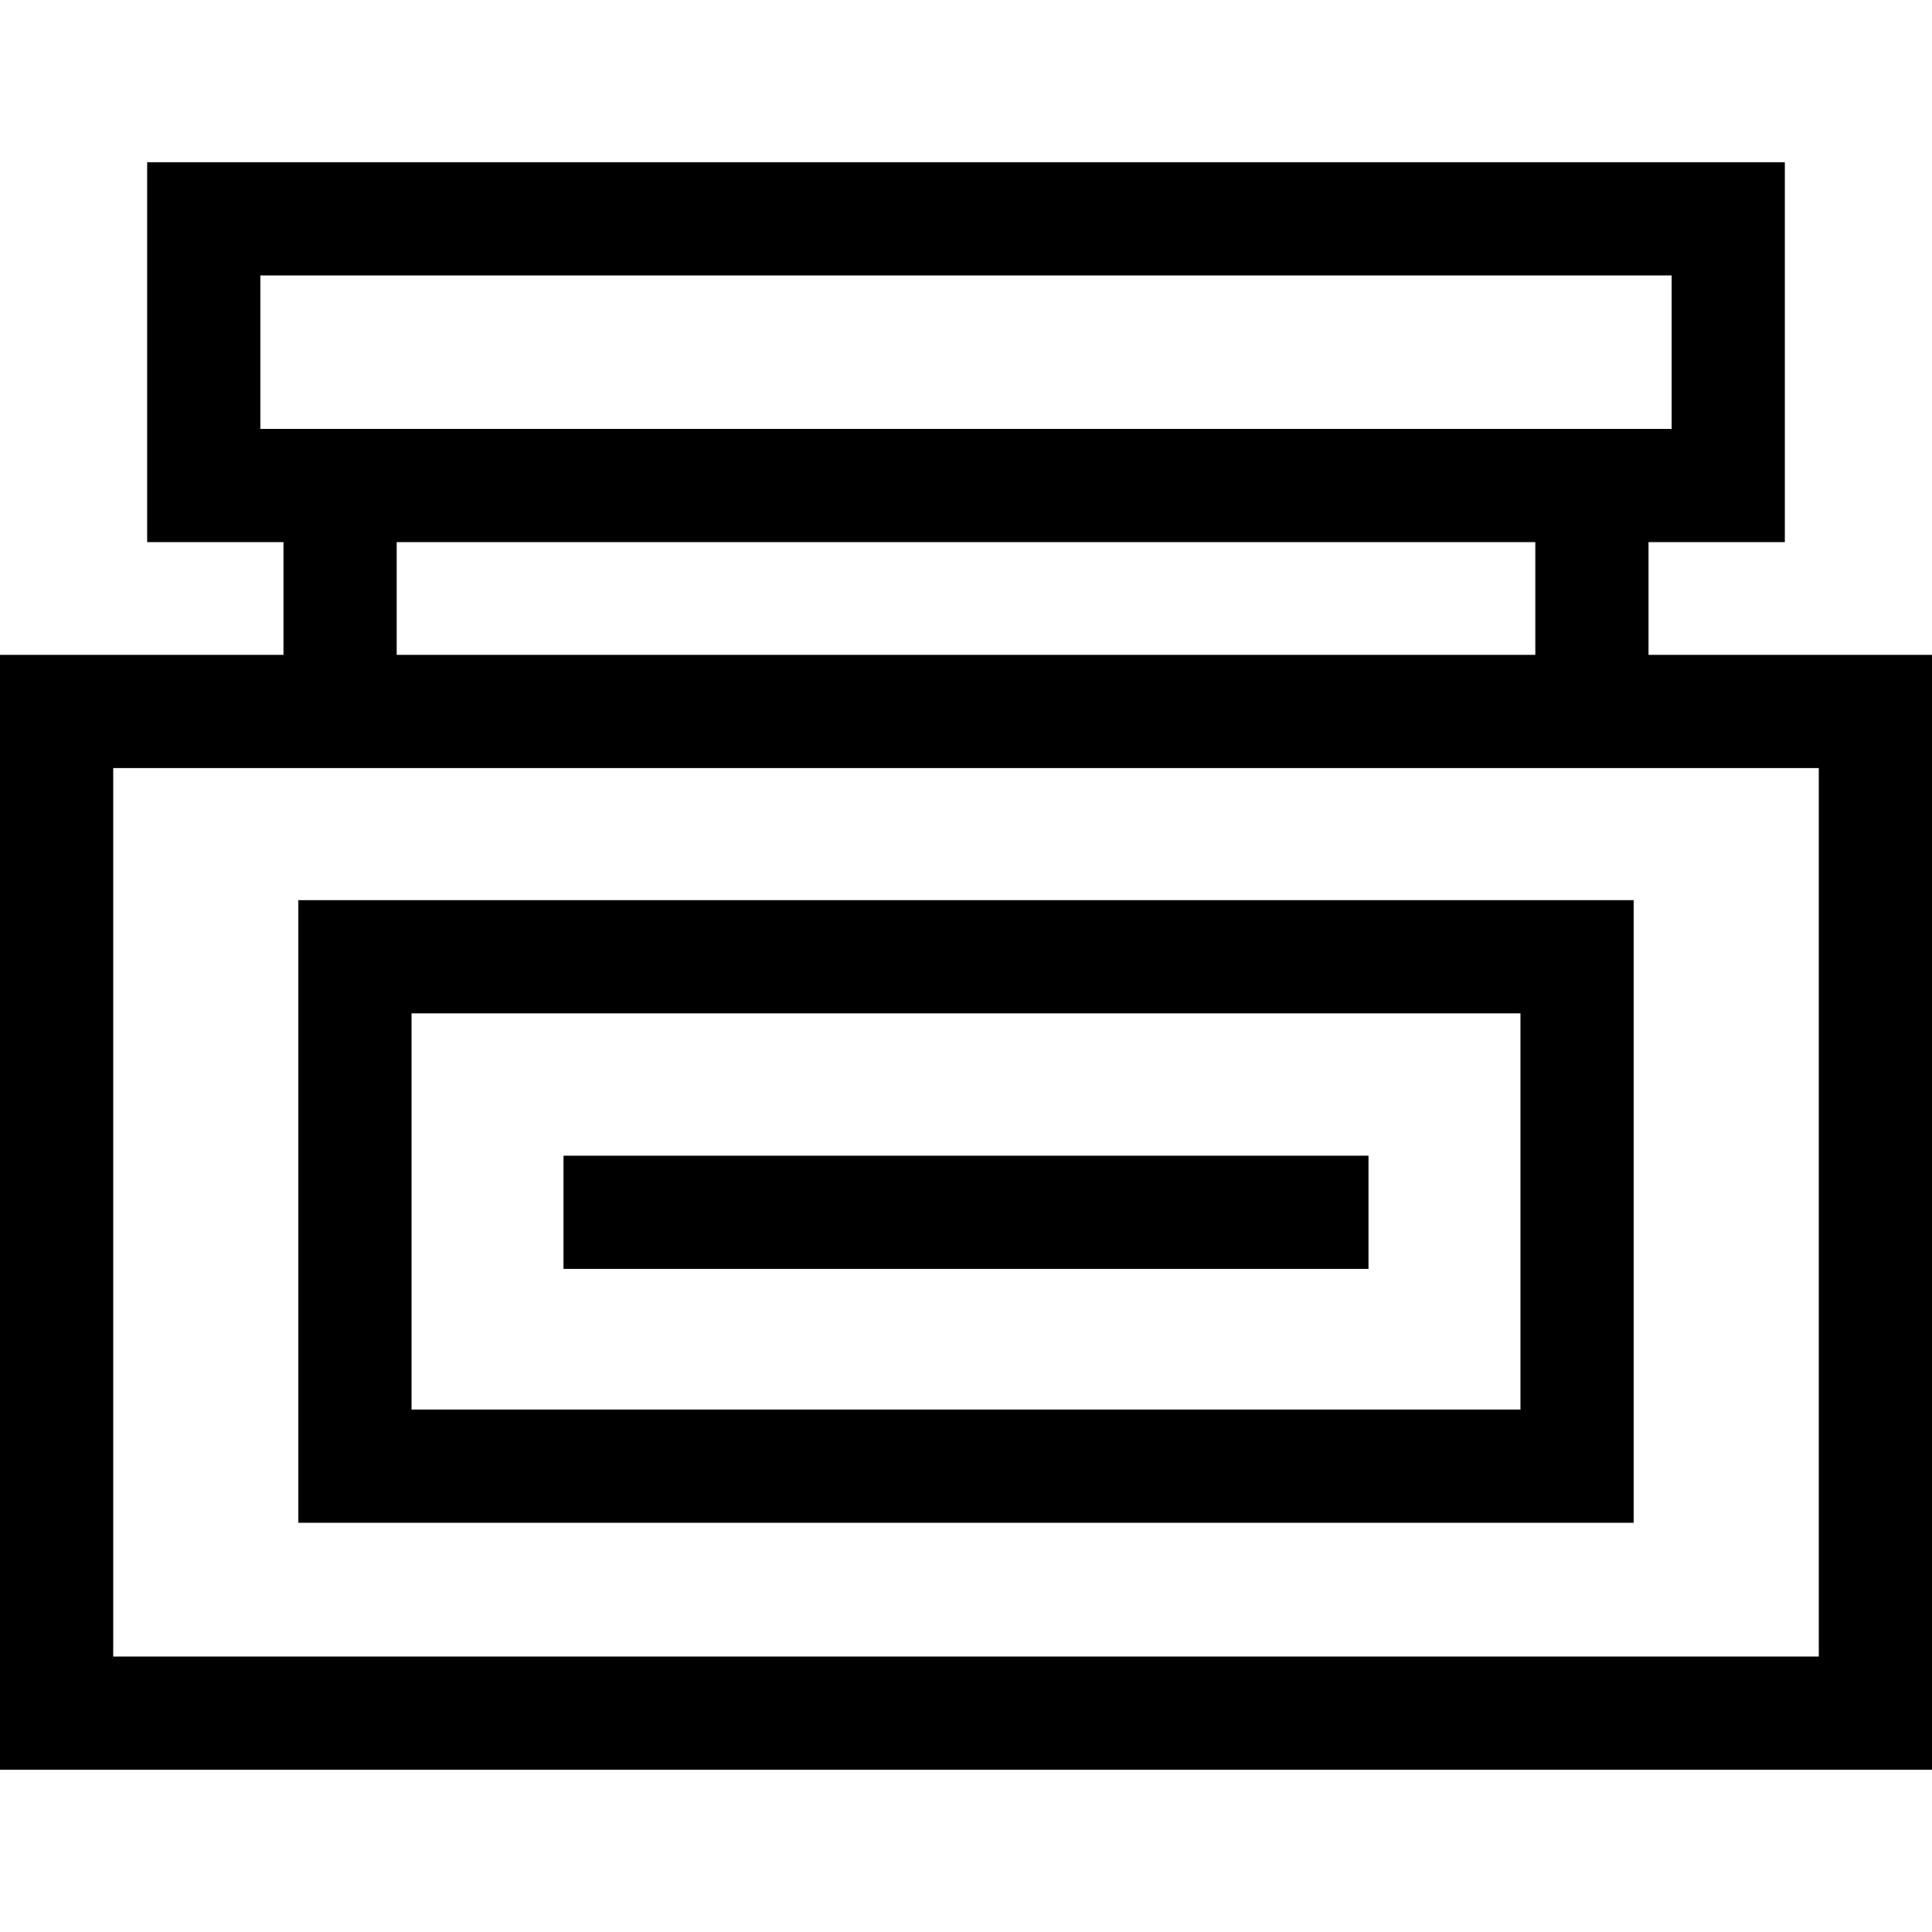 <svg viewBox="0 -43 512 512" xmlns="http://www.w3.org/2000/svg"><path d="m436.875 130.543v-29.875h36.125v-100.668h-434v100.668h36.125v29.875h-75.125v295.457h512v-295.457zm-367.875-59.875v-40.668h374v40.668zm36.125 30h301.75v29.875h-301.75zm376.875 295.332h-452v-235.457h452zm0 0"/><path d="m79.062 360.551h353.875v-165h-353.875zm30-135h293.875v105h-293.875zm0 0"/><path d="m149.332 263.27h213.332v30h-213.332zm0 0"/></svg>